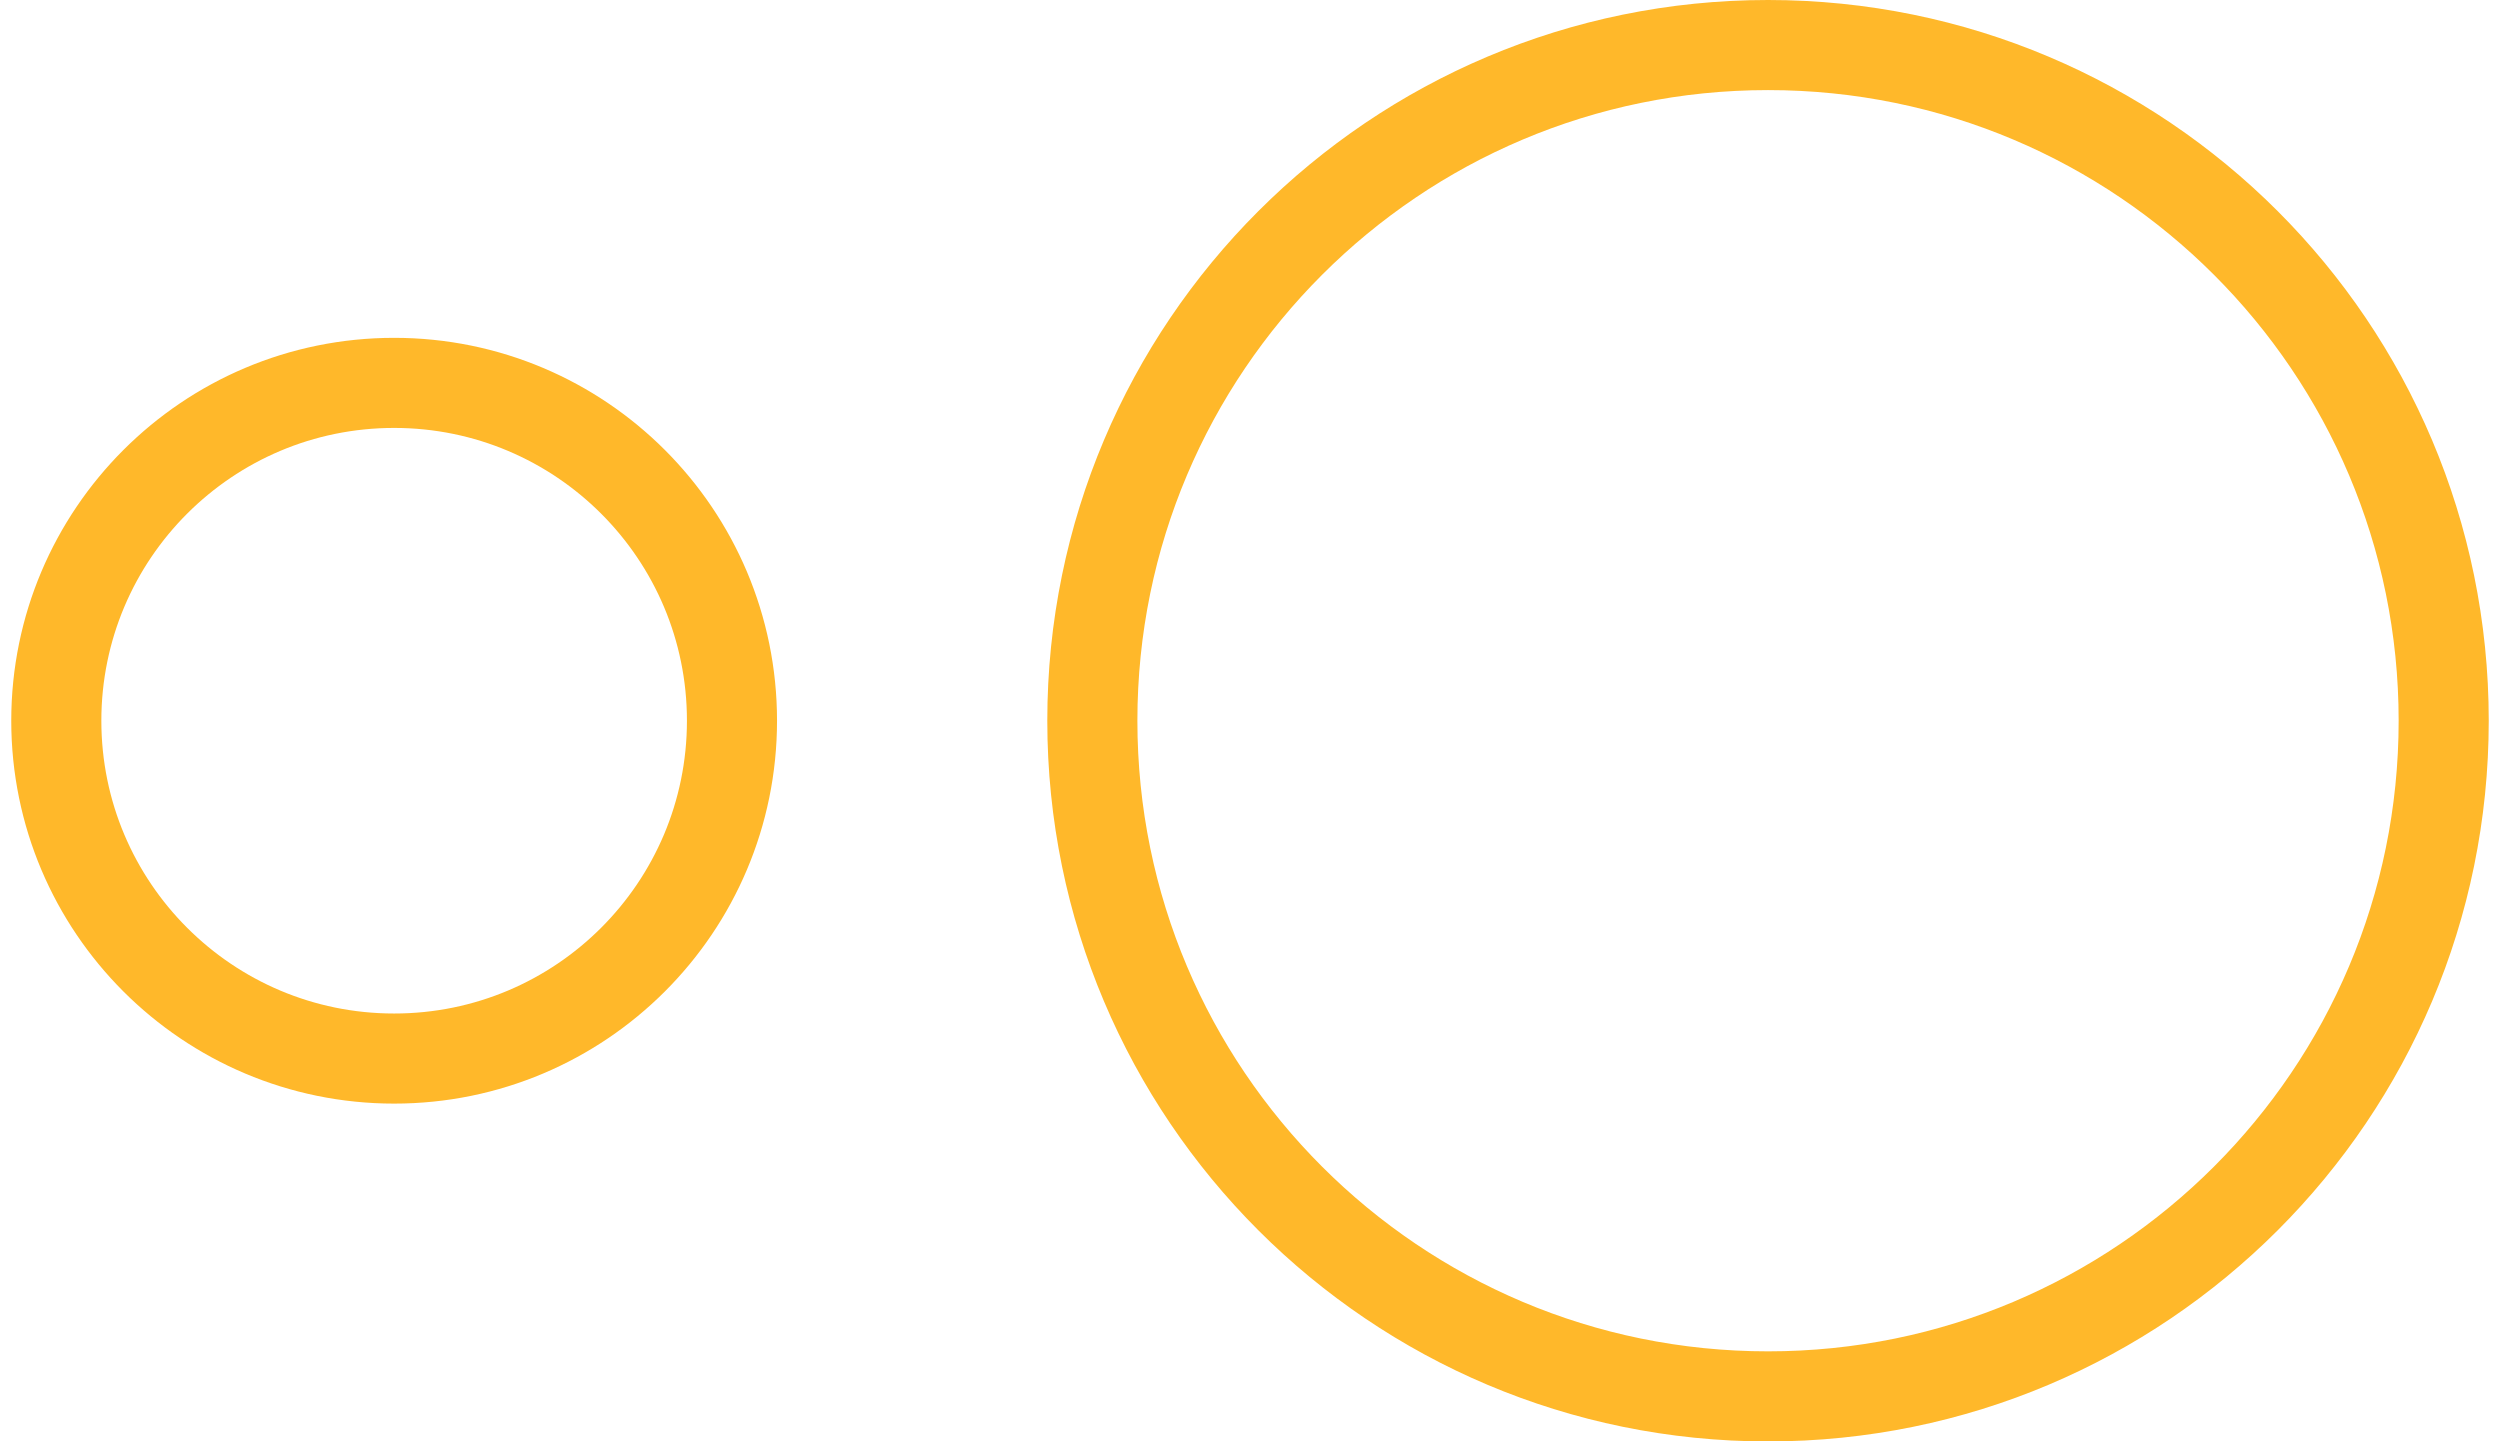 <svg width="111" height="64" viewBox="0 0 111 64" fill="none" xmlns="http://www.w3.org/2000/svg">
<g clip-path="url(#clip0_35_145)">
<path d="M78.5 62C95.069 62 108.5 48.569 108.5 32C108.5 15.431 95.069 2 78.5 2C61.931 2 48.5 15.431 48.5 32C48.5 48.569 61.931 62 78.5 62Z" stroke="#FFB82A" stroke-width="4"/>
<path d="M17.5 47C25.784 47 32.5 40.284 32.5 32C32.5 23.716 25.784 17 17.5 17C9.216 17 2.5 23.716 2.5 32C2.5 40.284 9.216 47 17.5 47Z" stroke="#FFB82A" stroke-width="4"/>
</g>
<defs>
<clipPath id="clip0_35_145">
<rect width="110" height="64" fill="white" transform="translate(0.5)"/>
</clipPath>
</defs>
</svg>
